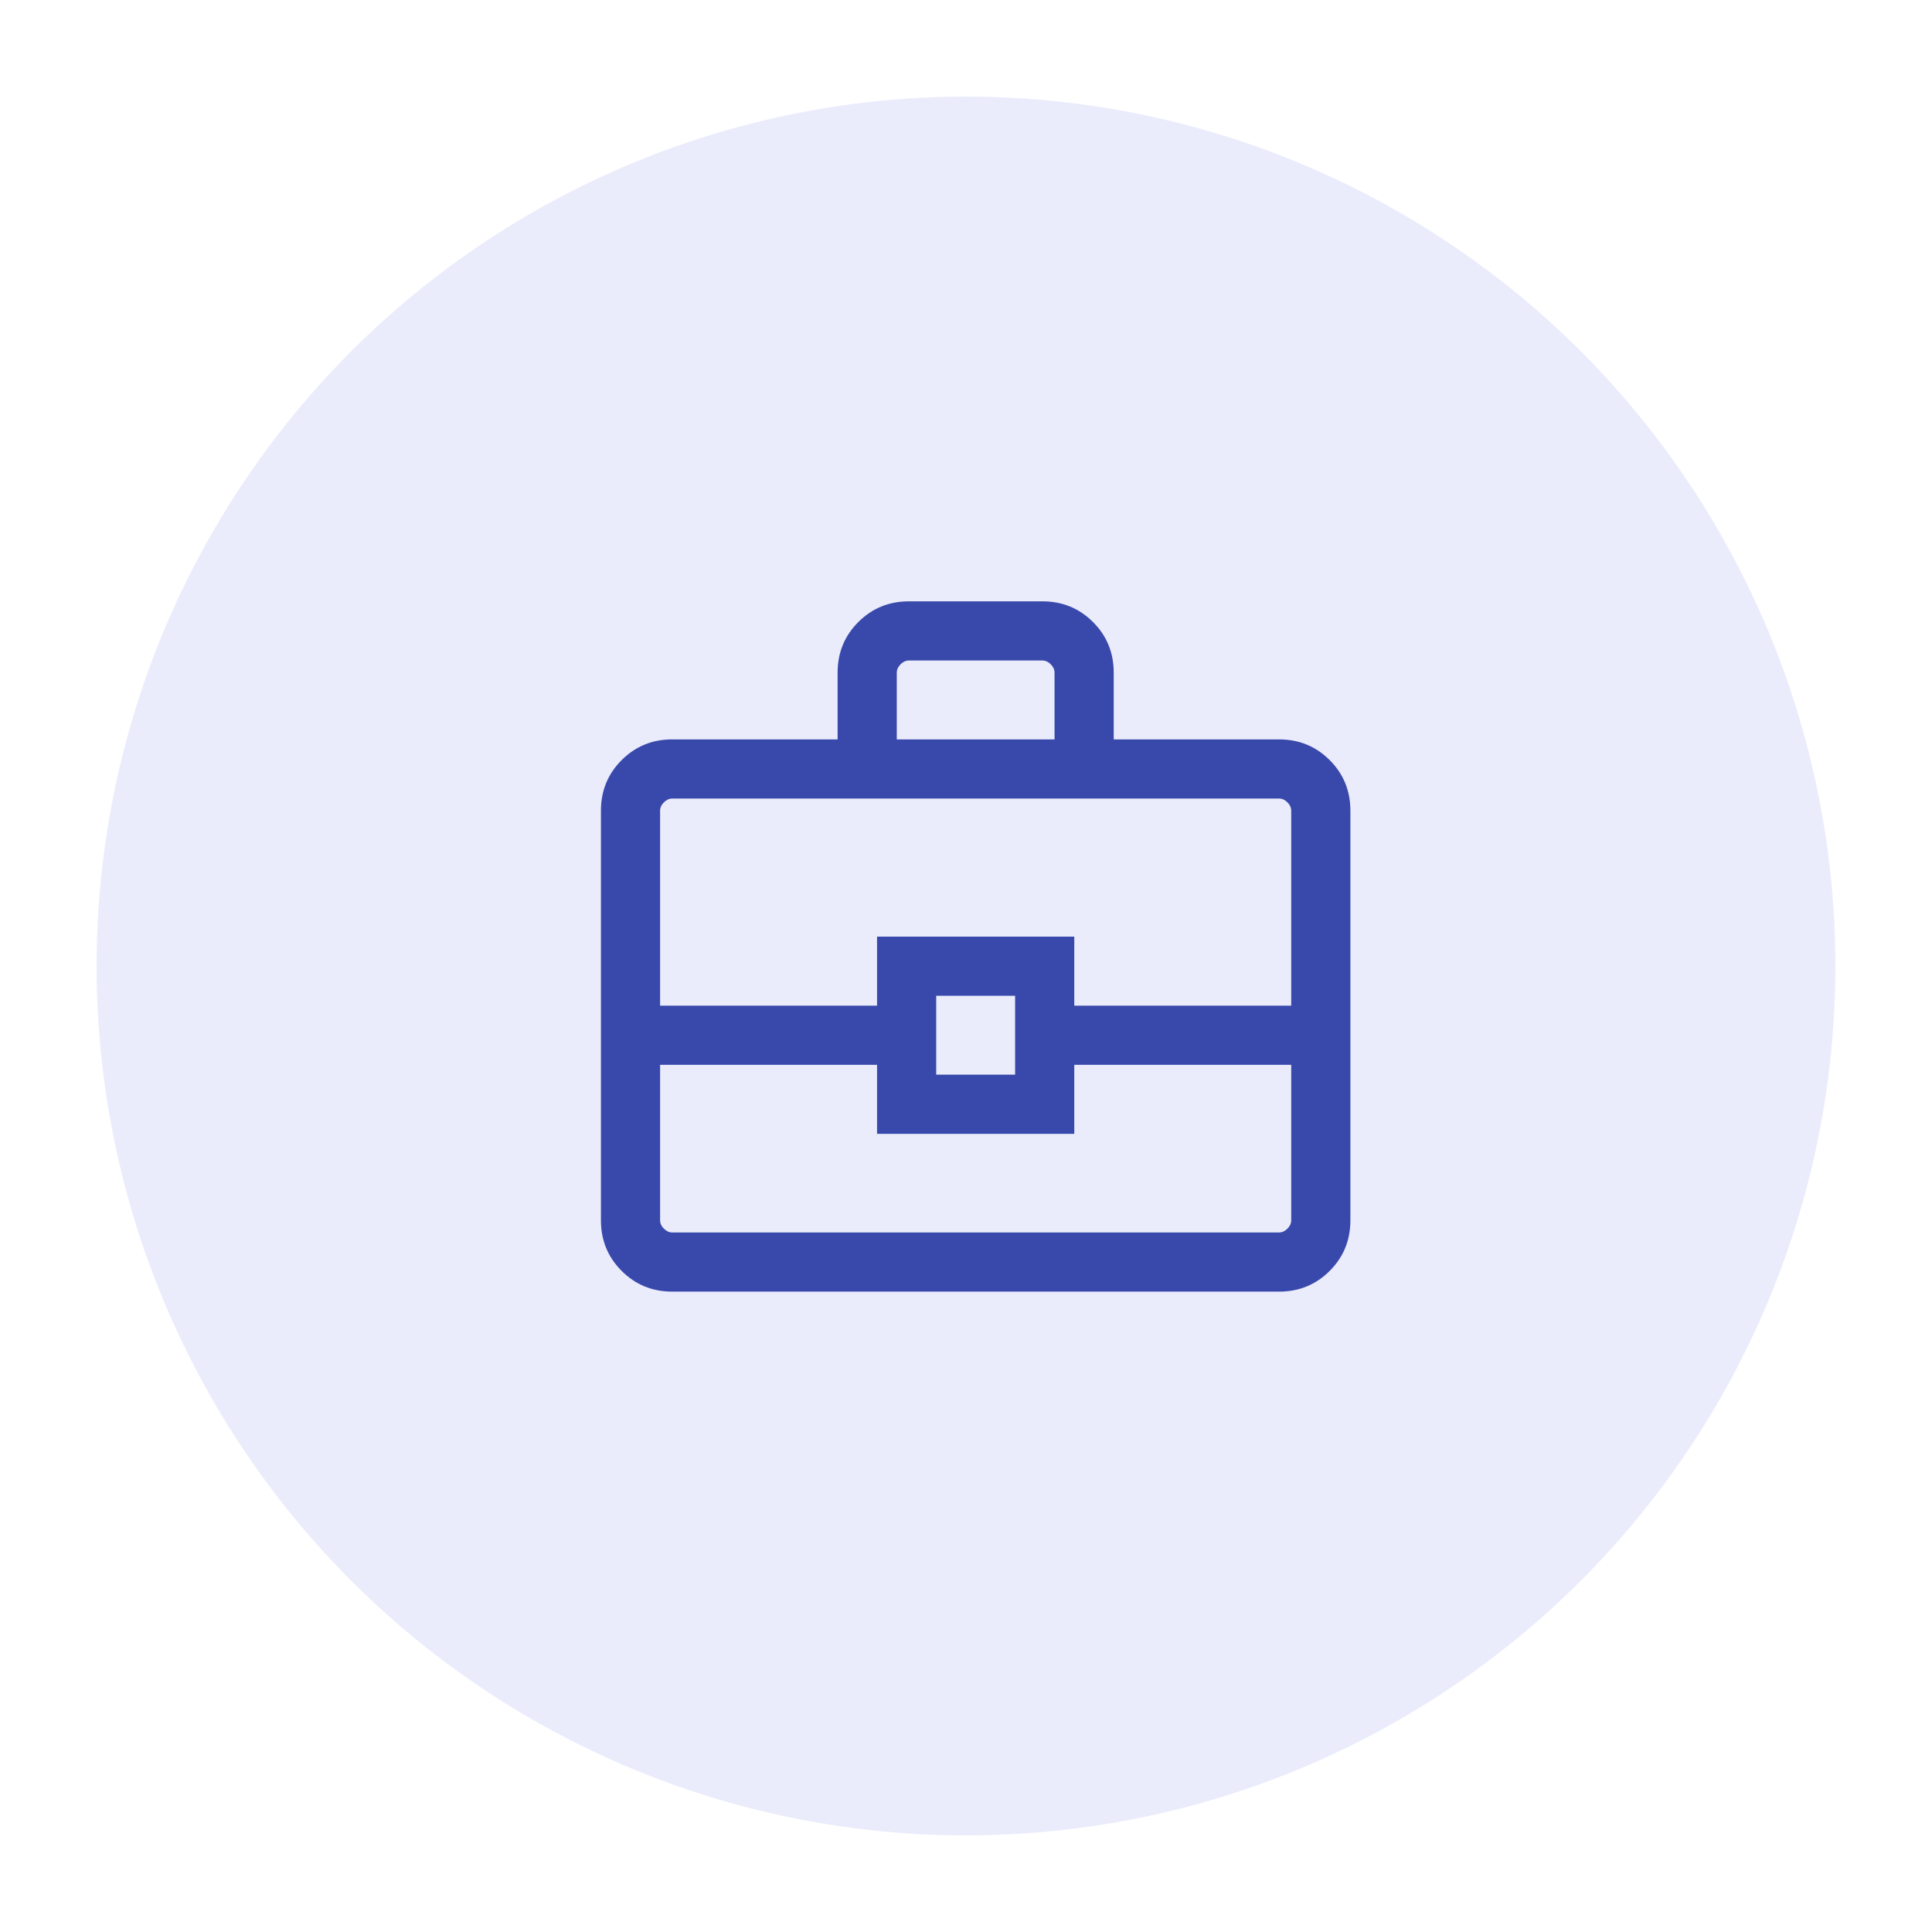 <?xml version="1.0" encoding="UTF-8"?> <svg xmlns="http://www.w3.org/2000/svg" width="100" height="100" viewBox="0 0 100 100" fill="none"><rect width="100" height="100" fill="white"></rect><circle cx="50" cy="50" r="45" fill="#EAECFC"></circle><mask id="mask0_335_315" style="mask-type:alpha" maskUnits="userSpaceOnUse" x="26" y="25" width="49" height="49"><rect x="26" y="25" width="49" height="49" fill="#D9D9D9"></rect></mask><g mask="url(#mask0_335_315)"><path d="M34.795 66.854C33.764 66.854 32.891 66.497 32.176 65.782C31.462 65.068 31.104 64.195 31.104 63.163V41.962C31.104 40.93 31.462 40.057 32.176 39.343C32.891 38.628 33.764 38.271 34.795 38.271H43.354V34.816C43.354 33.784 43.712 32.911 44.426 32.197C45.141 31.482 46.014 31.125 47.045 31.125H53.955C54.986 31.125 55.859 31.482 56.574 32.197C57.289 32.911 57.646 33.784 57.646 34.816V38.271H66.205C67.237 38.271 68.109 38.628 68.824 39.343C69.539 40.057 69.896 40.93 69.896 41.962V63.163C69.896 64.195 69.539 65.068 68.824 65.782C68.109 66.497 67.237 66.854 66.205 66.854H34.795ZM46.417 38.271H54.583V34.816C54.583 34.659 54.518 34.515 54.387 34.384C54.256 34.253 54.112 34.188 53.955 34.188H47.045C46.888 34.188 46.744 34.253 46.613 34.384C46.482 34.515 46.417 34.659 46.417 34.816V38.271ZM66.833 55.115H55.604V58.688H45.396V55.115H34.167V63.163C34.167 63.321 34.232 63.465 34.363 63.595C34.494 63.726 34.638 63.792 34.795 63.792H66.205C66.362 63.792 66.506 63.726 66.637 63.595C66.768 63.465 66.833 63.321 66.833 63.163V55.115ZM48.458 55.625H52.542V51.542H48.458V55.625ZM34.167 52.052H45.396V48.479H55.604V52.052H66.833V41.962C66.833 41.804 66.768 41.66 66.637 41.53C66.506 41.399 66.362 41.333 66.205 41.333H34.795C34.638 41.333 34.494 41.399 34.363 41.53C34.232 41.66 34.167 41.804 34.167 41.962V52.052Z" fill="#3949AB"></path></g></svg> 